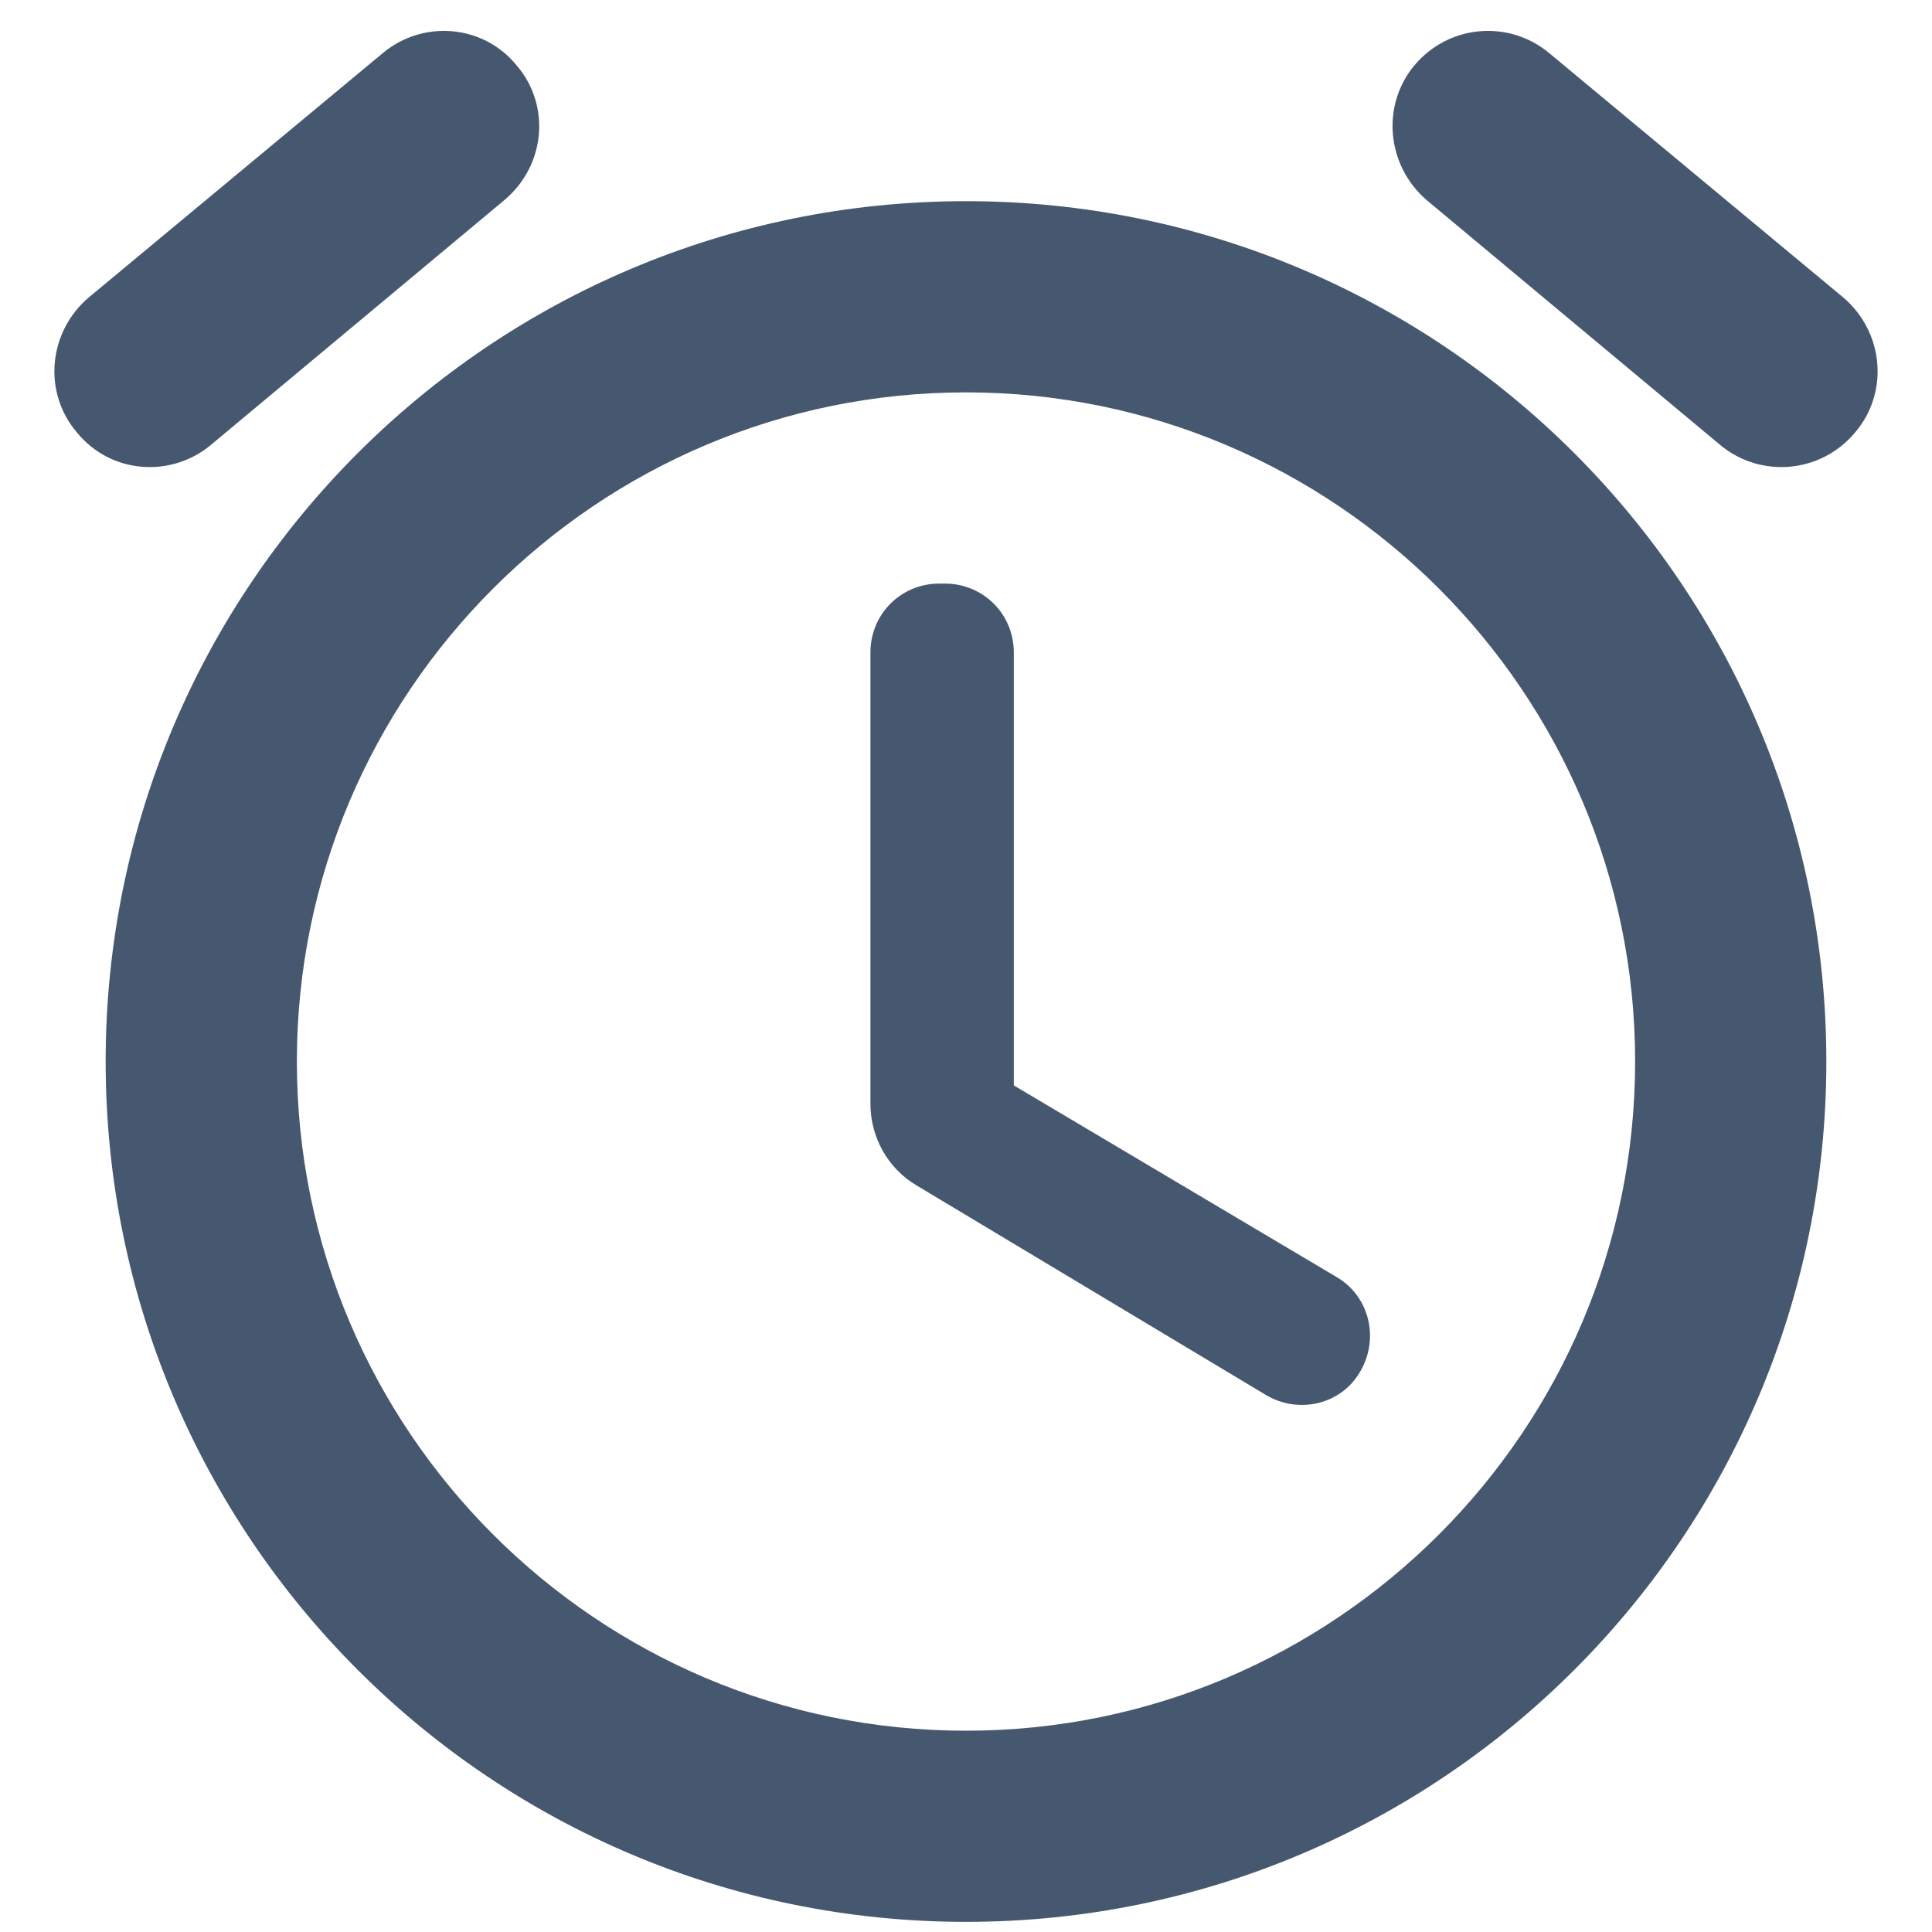 <svg width="32" height="32" viewBox="0 0 32 32" fill="none" xmlns="http://www.w3.org/2000/svg">
<path fill-rule="evenodd" clip-rule="evenodd" d="M22.127 21.145L16.792 17.978V10.806C16.792 10.172 16.285 9.666 15.652 9.666H15.557C14.923 9.666 14.417 10.172 14.417 10.806V18.279C14.417 18.833 14.702 19.356 15.192 19.641L20.972 23.108C21.51 23.425 22.207 23.266 22.523 22.728C22.856 22.174 22.682 21.461 22.127 21.145V21.145ZM30.535 4.931L25.658 0.878C24.993 0.324 23.996 0.403 23.426 1.084C22.872 1.749 22.967 2.746 23.632 3.316L28.492 7.37C29.157 7.924 30.155 7.845 30.725 7.164C31.295 6.499 31.2 5.501 30.535 4.931V4.931ZM3.492 7.37L8.352 3.316C9.033 2.746 9.128 1.749 8.558 1.084C8.004 0.403 7.007 0.324 6.342 0.878L1.465 4.931C0.8 5.501 0.705 6.499 1.275 7.164C1.829 7.845 2.827 7.924 3.492 7.37ZM16 3.332C8.131 3.332 1.75 9.713 1.75 17.582C1.75 25.451 8.131 31.832 16 31.832C23.869 31.832 30.25 25.451 30.25 17.582C30.25 9.713 23.869 3.332 16 3.332ZM16 28.666C9.888 28.666 4.917 23.694 4.917 17.582C4.917 11.471 9.888 6.499 16 6.499C22.112 6.499 27.083 11.471 27.083 17.582C27.083 23.694 22.112 28.666 16 28.666Z" fill="#465870"/>
</svg>
